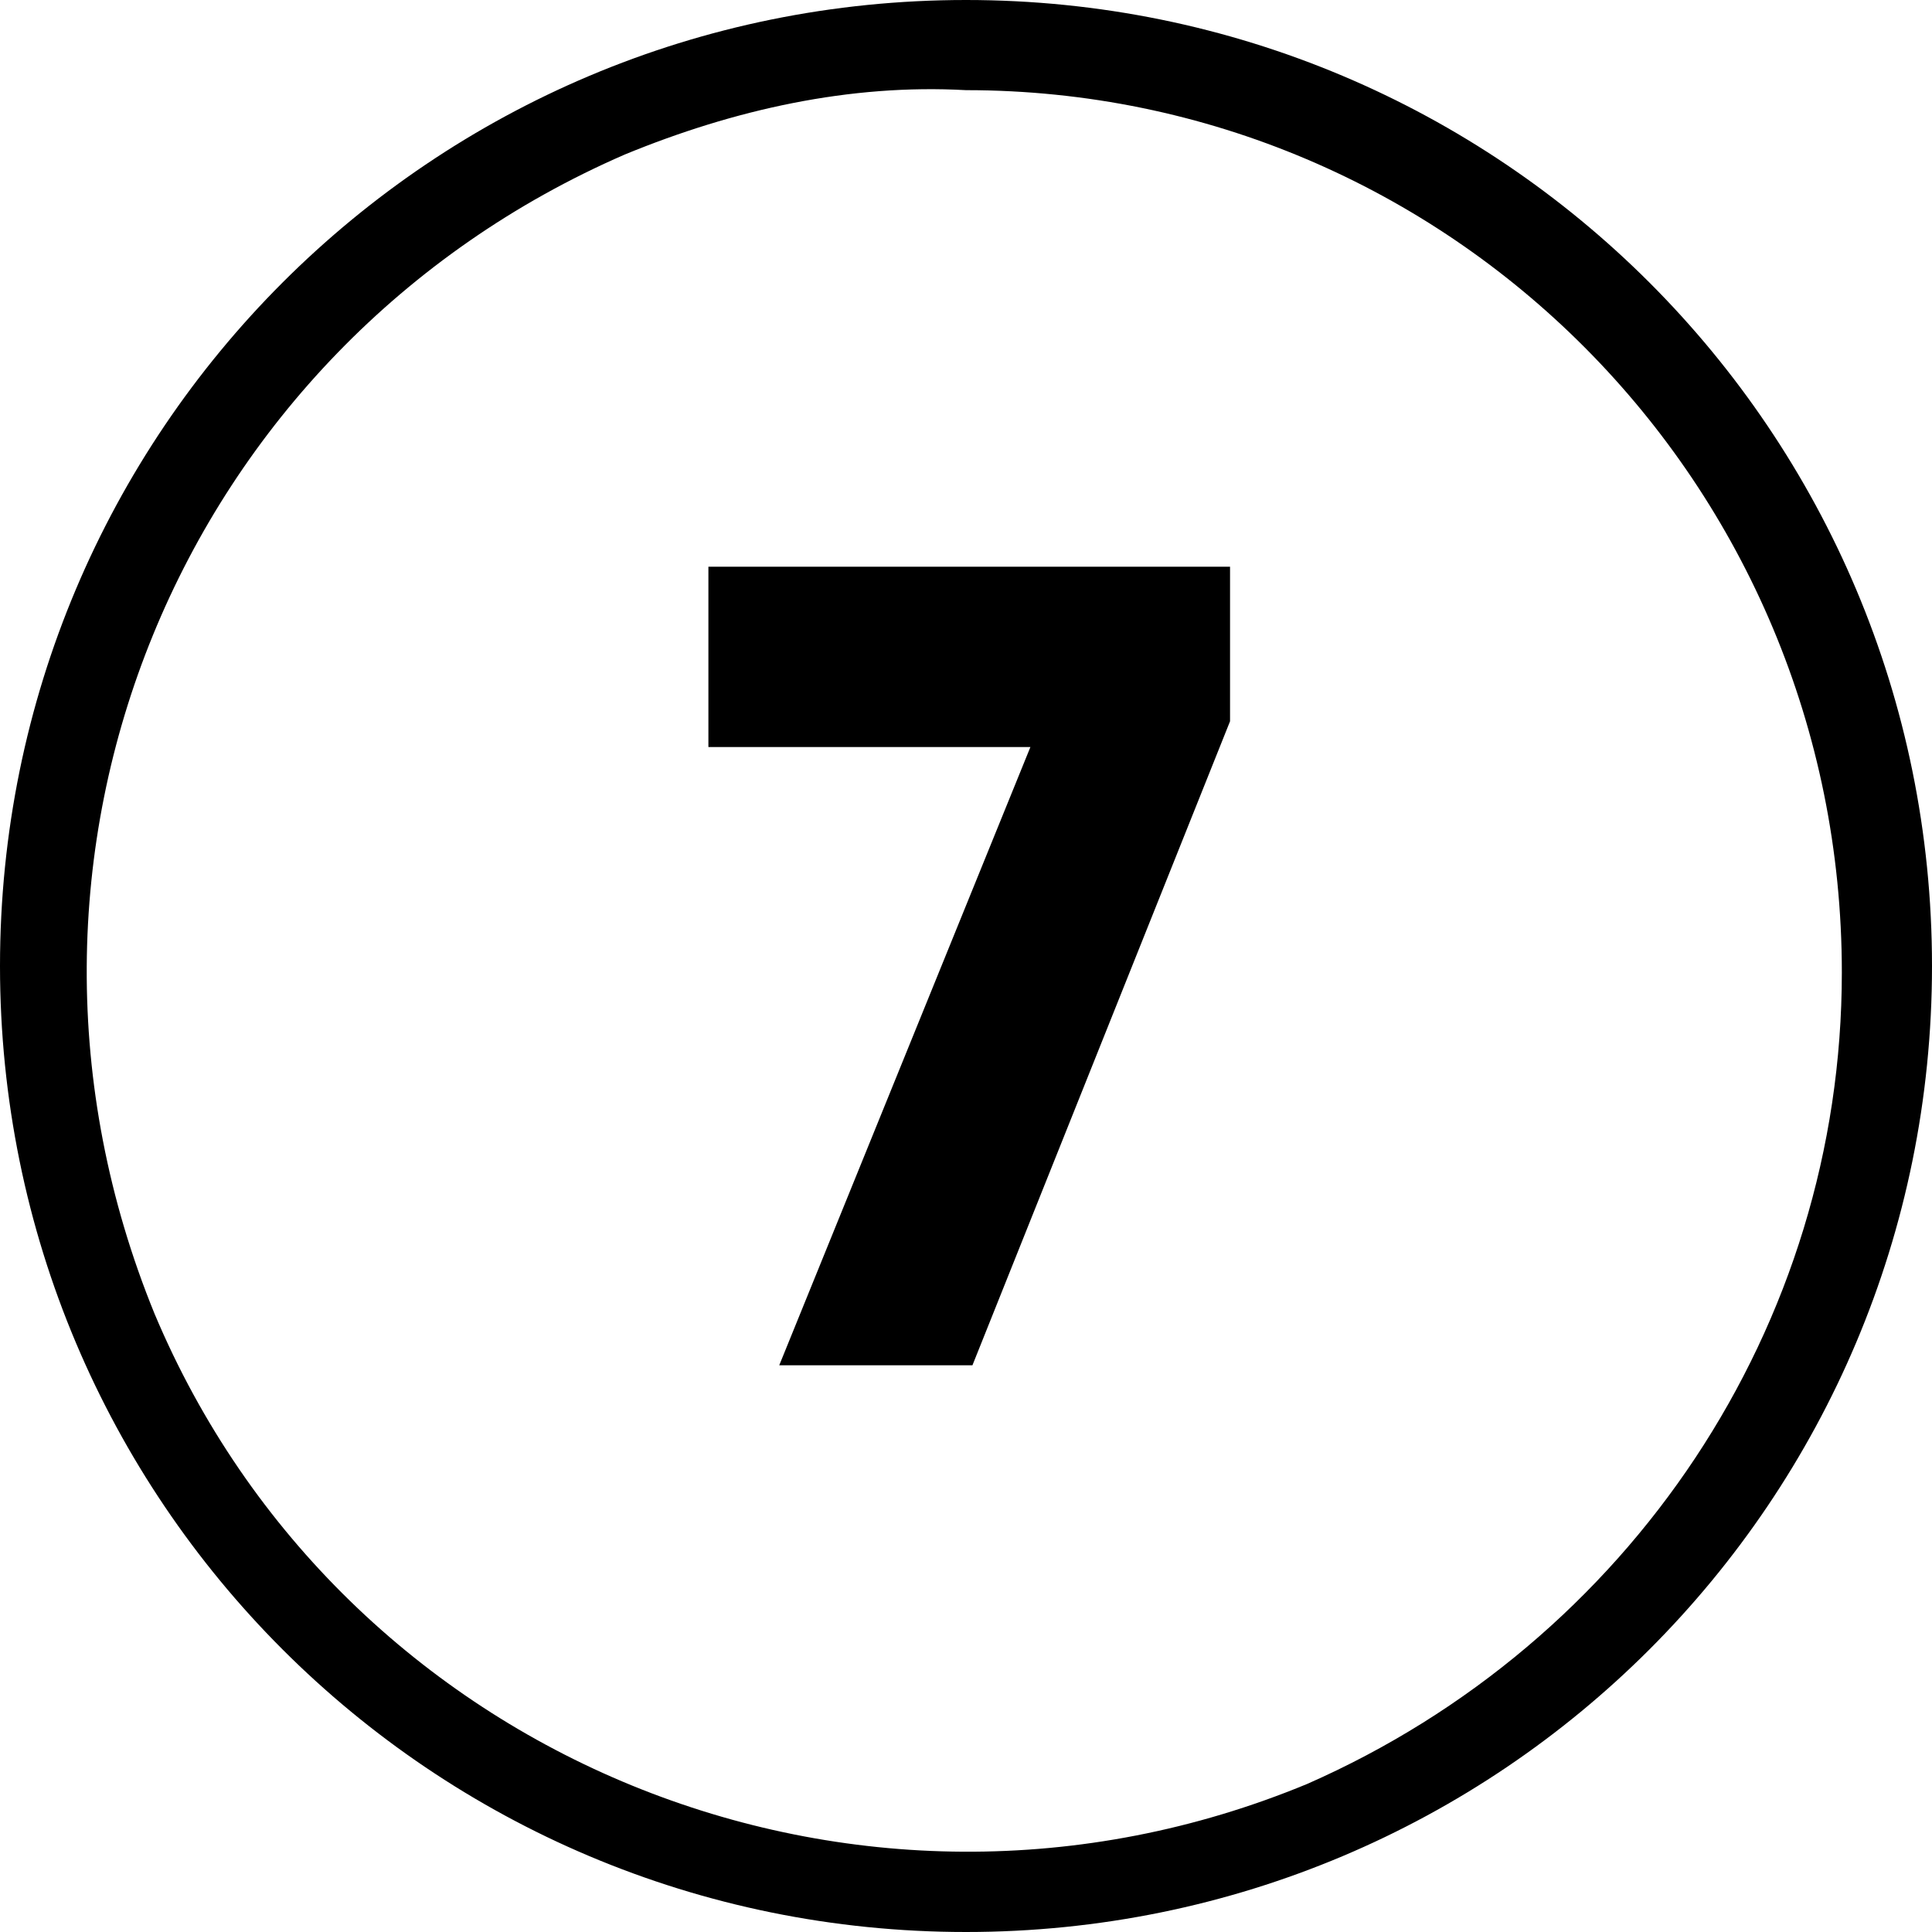 <?xml version="1.0" encoding="UTF-8"?>
<!-- Generator: Adobe Illustrator 28.3.0, SVG Export Plug-In . SVG Version: 6.00 Build 0)  -->
<svg xmlns="http://www.w3.org/2000/svg" xmlns:xlink="http://www.w3.org/1999/xlink" version="1.1" id="Layer_1" x="0px" y="0px" viewBox="0 0 30 30" style="enable-background:new 0 0 30 30;" xml:space="preserve">
<g id="Layer_2_00000108292511946032157530000003300067370152964252_">
	<g id="_08.number_7">
		<path id="background" d="M15,1.4c7.5,0,13.6,6.1,13.6,13.7c0,5.5-3.3,10.4-8.3,12.6c-7,2.9-15-0.4-17.9-7.3    C-0.5,13.3,2.8,5.4,9.7,2.4C11.4,1.7,13.2,1.3,15,1.4 M15,0C6.7,0,0,6.7,0,15s6.7,15,15,15s15-6.7,15-15S23.3,0,15,0L15,0z"></path>
		<path d="M19.1,8.8v2.4l-4,10h-3l3.9-9.6h-5V8.8H19.1z"></path>
	</g>
</g>
</svg>
